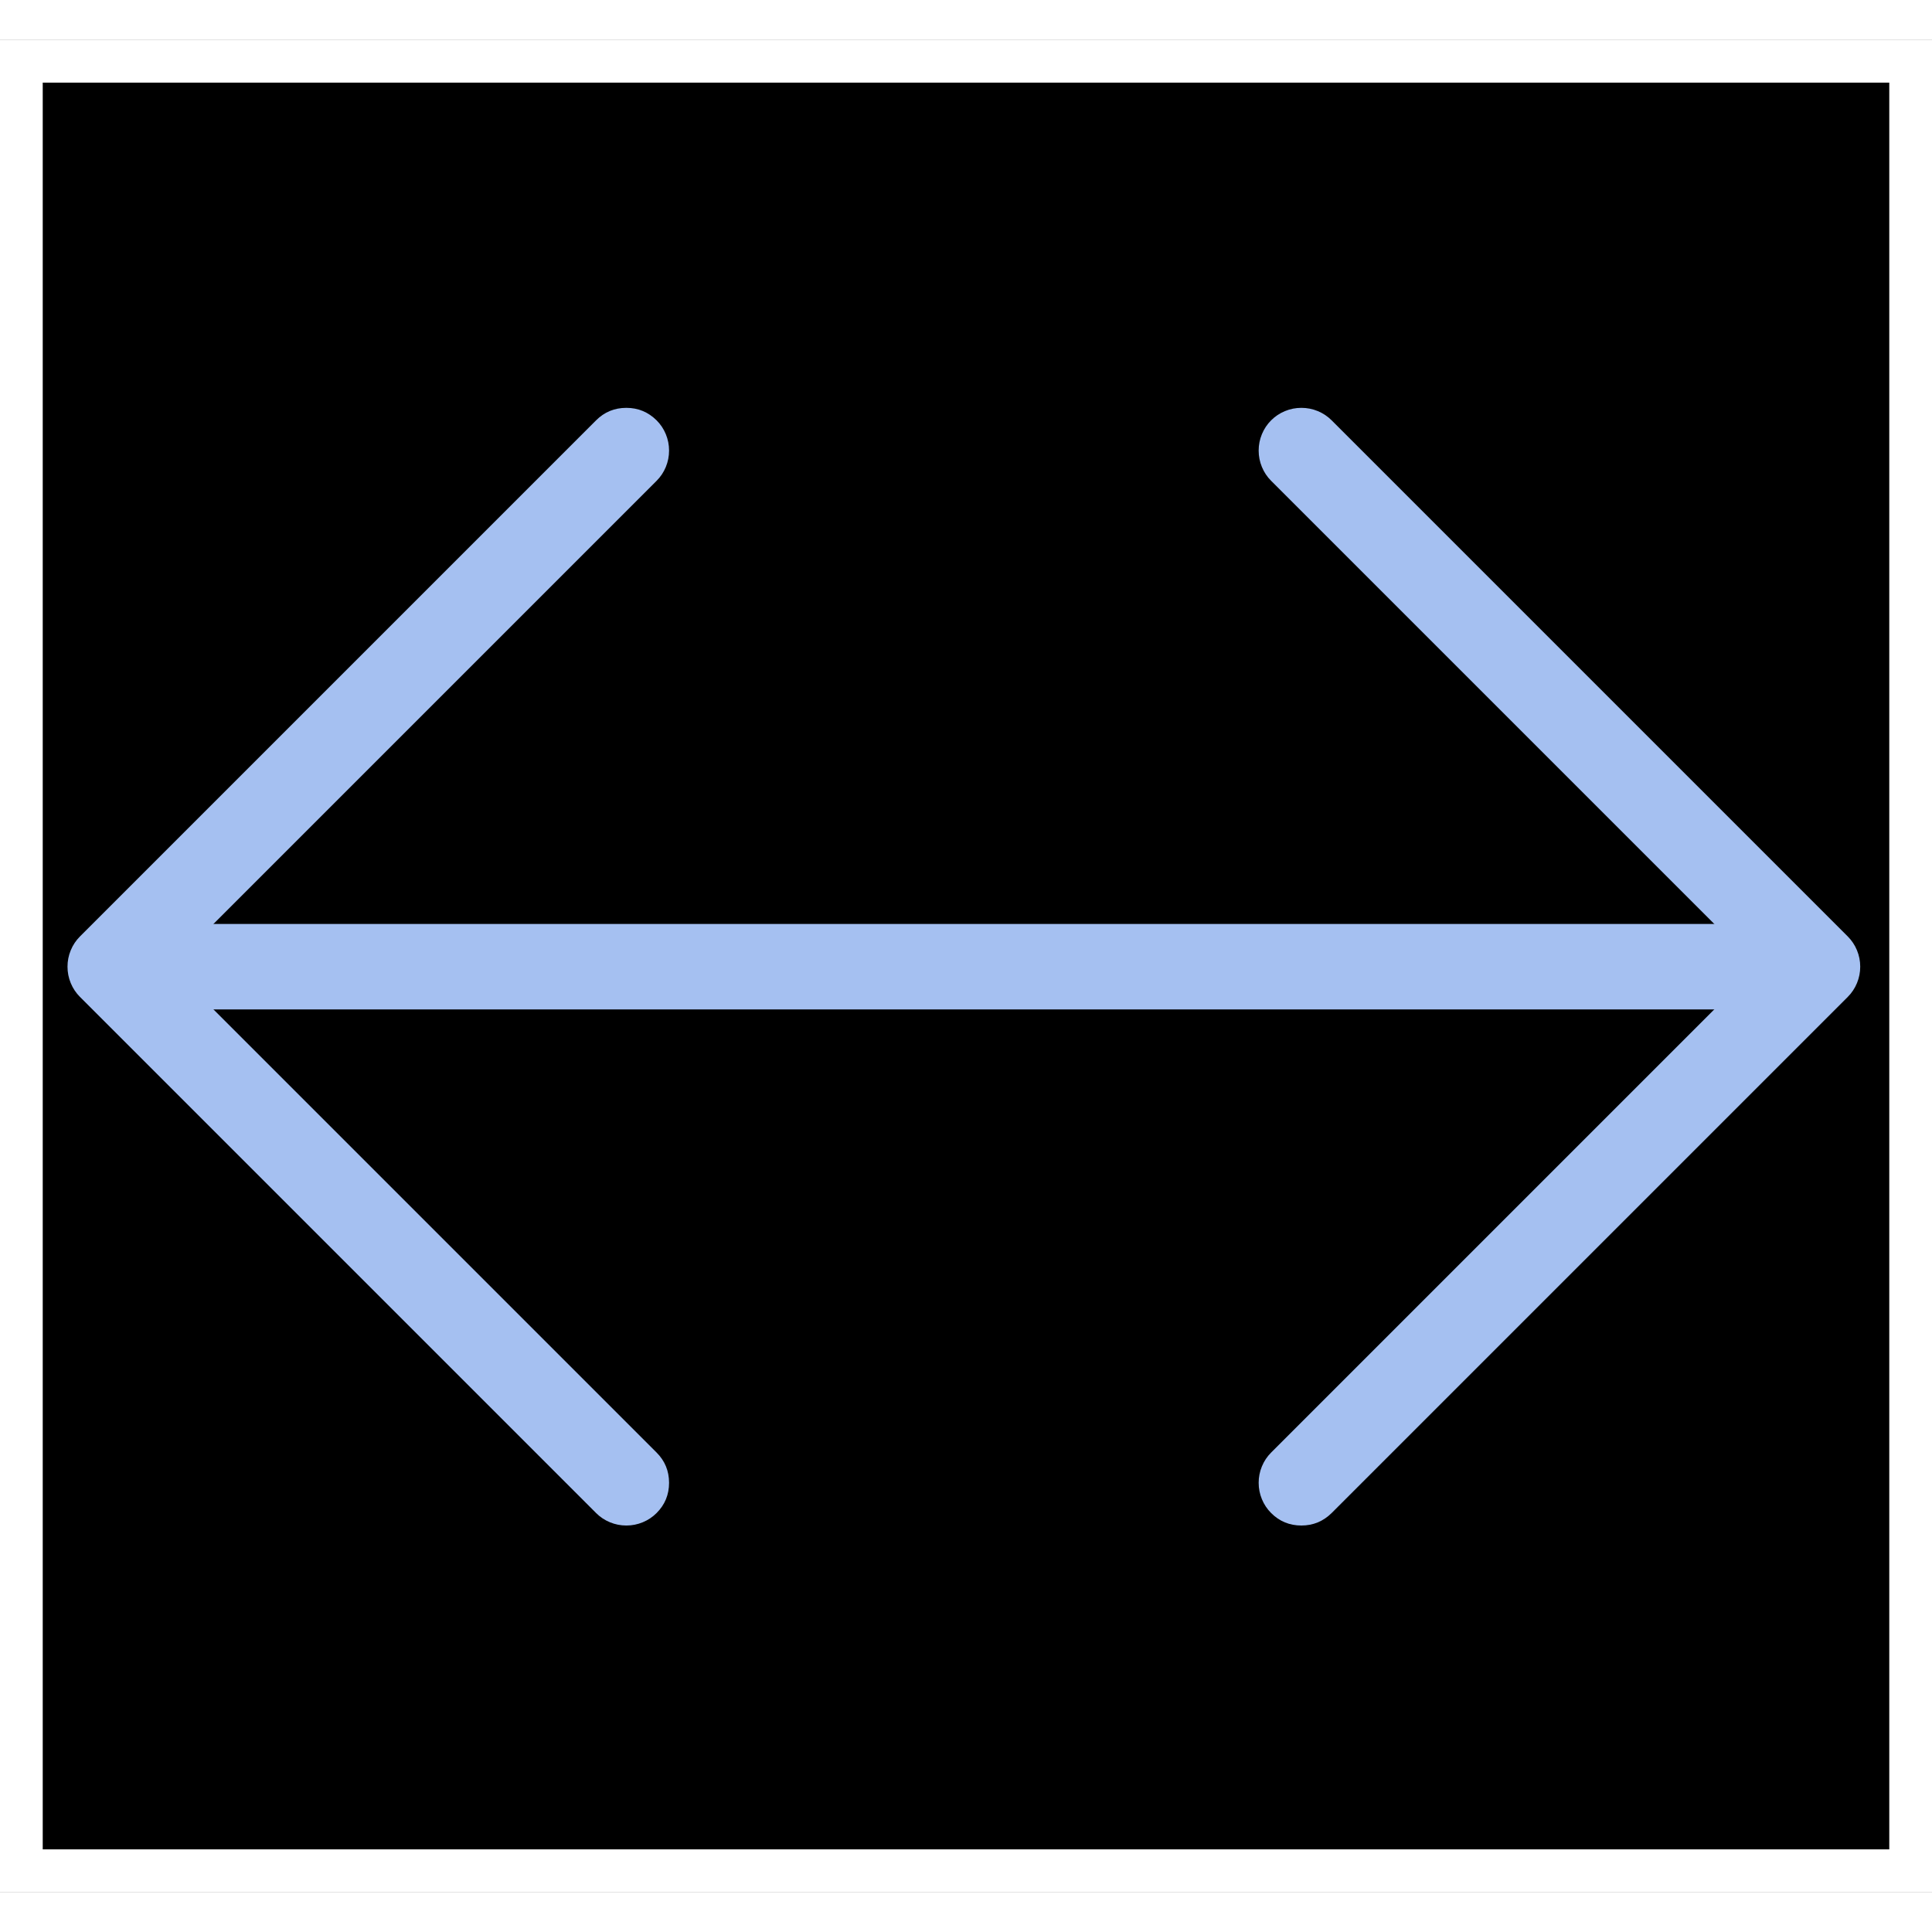 <svg xmlns="http://www.w3.org/2000/svg" xmlns:xlink="http://www.w3.org/1999/xlink" fill="none" version="1.1" width="64" height="64" viewBox="0 0 11.305 10.838"><rect x="0" y="0" width="11.305" height="10.838" fill="#808080" stroke="none"/><g><g><rect x="0.125" y="0.125" width="11.055" height="10.588" rx="0" fill-opacity="1" stroke-opacity="1" stroke="#ffffff" fill="#000000" stroke-width="0.25" stroke-linecap="SQUARE"/></g><g><line x1="0.645" y1="5.423" x2="10.635" y2="5.423" fill-opacity="0" stroke-opacity="1" stroke="#a5c0f1" fill="none" stroke-width="0.5" stroke-linecap="ROUND" stroke-linejoin="round"/></g><g><path d="M0.468,5.6L3.488,8.62Q3.523,8.655,3.569,8.674Q3.615,8.693,3.665,8.693Q3.715,8.693,3.761,8.674Q3.807,8.655,3.842,8.62Q3.915,8.547,3.915,8.443Q3.915,8.339,3.842,8.266L0.999,5.423L3.842,2.58Q3.877,2.545,3.896,2.499Q3.915,2.453,3.915,2.403Q3.915,2.353,3.896,2.307Q3.877,2.261,3.842,2.226Q3.768,2.153,3.665,2.153Q3.561,2.153,3.488,2.226L0.468,5.246Q0.433,5.281,0.414,5.327Q0.395,5.373,0.395,5.423Q0.395,5.473,0.414,5.519Q0.433,5.565,0.468,5.6Z" fill-rule="evenodd" fill="#a5c0f1" fill-opacity="1"/></g><g><path d="M10.812,5.246L7.792,2.226Q7.757,2.191,7.711,2.172Q7.665,2.153,7.615,2.153Q7.565,2.153,7.519,2.172Q7.473,2.191,7.438,2.226Q7.403,2.261,7.384,2.307Q7.365,2.353,7.365,2.403Q7.365,2.453,7.384,2.499Q7.403,2.545,7.438,2.58L10.281,5.423L7.438,8.266Q7.403,8.301,7.384,8.347Q7.365,8.393,7.365,8.443Q7.365,8.493,7.384,8.539Q7.403,8.585,7.438,8.62Q7.511,8.693,7.615,8.693Q7.718,8.693,7.792,8.62L10.812,5.6Q10.847,5.565,10.866,5.519Q10.885,5.473,10.885,5.423Q10.885,5.373,10.866,5.327Q10.847,5.281,10.812,5.246Z" fill-rule="evenodd" fill="#a5c0f1" fill-opacity="1"/></g></g></svg>